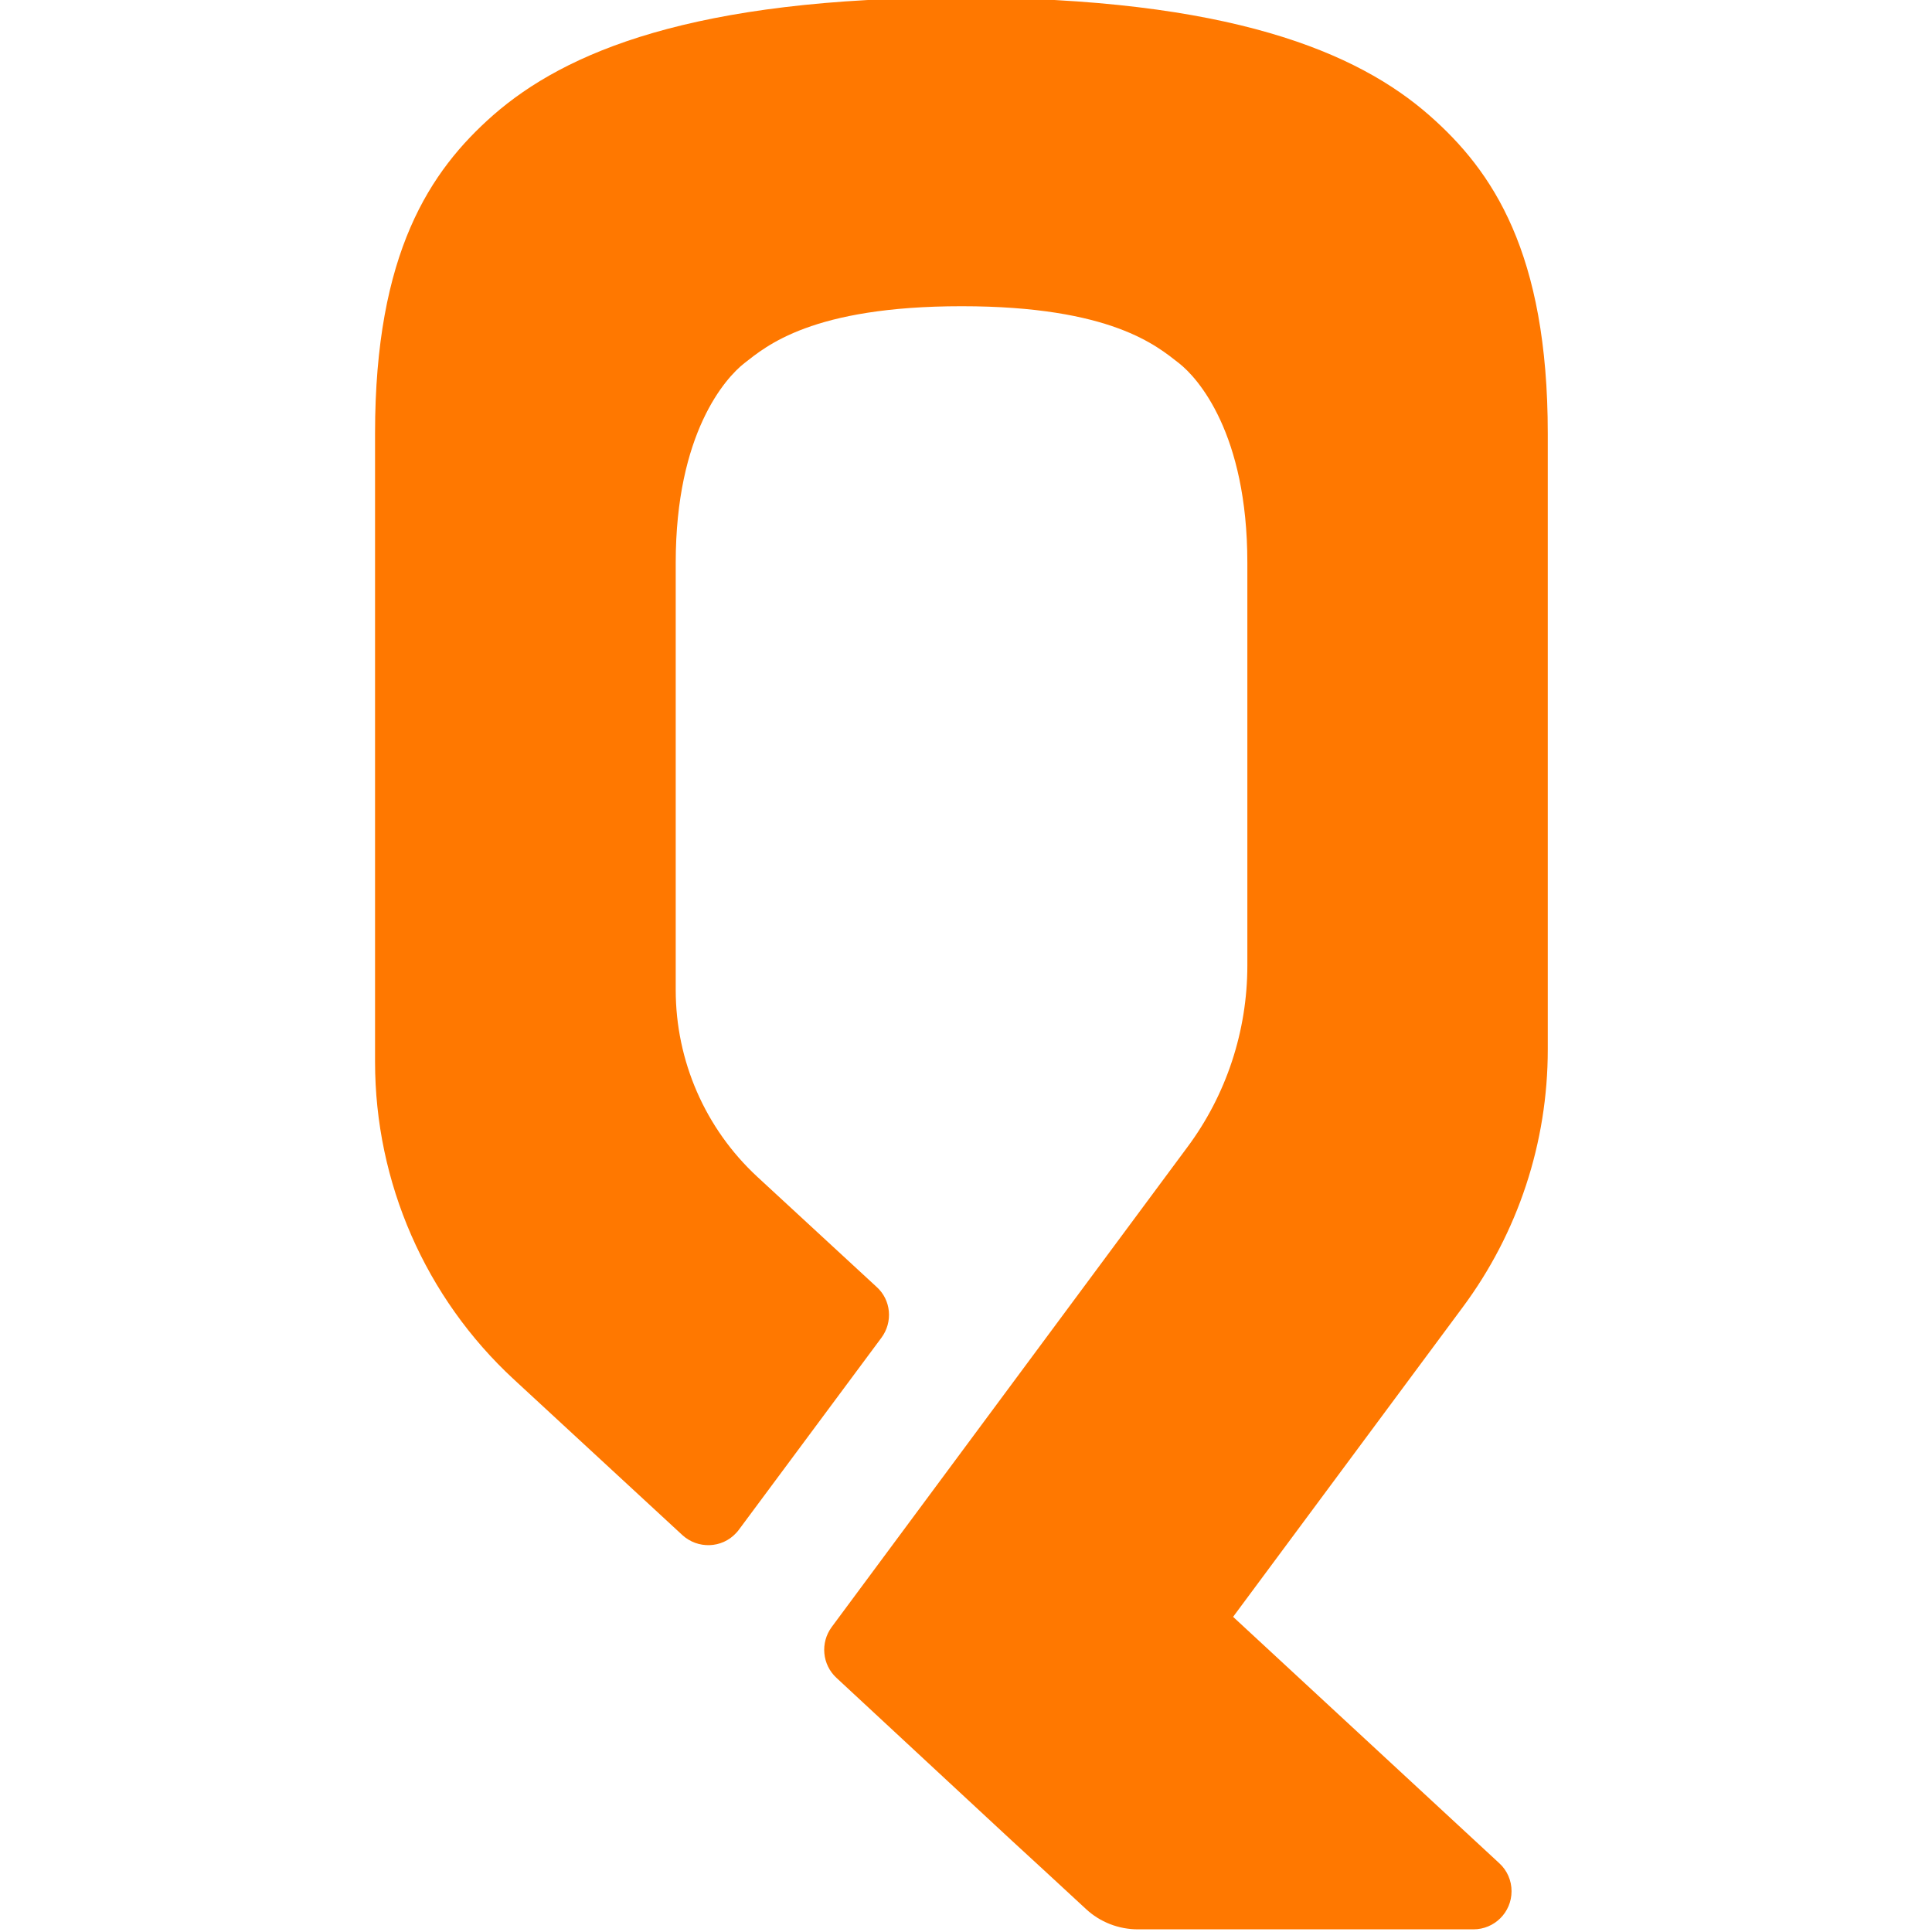 <?xml version="1.0" encoding="utf-8"?>
<!-- Generator: Adobe Illustrator 26.0.0, SVG Export Plug-In . SVG Version: 6.00 Build 0)  -->
<svg version="1.1" xmlns="http://www.w3.org/2000/svg" xmlns:xlink="http://www.w3.org/1999/xlink" x="0px" y="0px"
	 viewBox="0 0 80 80" style="enable-background:new 0 0 80 80;" xml:space="preserve">
<style type="text/css">
	.st0{fill-rule:evenodd;clip-rule:evenodd;fill:#FD5827;}
	.st1{fill-rule:evenodd;clip-rule:evenodd;fill:#0D3B55;}
	.st2{fill:#182E55;fill-opacity:0.996;}
	.st3{fill:#FADA79;}
	.st4{fill:#FBB215;}
	.st5{fill:#FEC50D;}
	.st6{fill:#FBB216;}
	.st7{fill:#FDE5A2;}
	.st8{fill:#FEC40C;}
	.st9{fill:#FDE5A3;}
	.st10{fill:#FBB315;}
	.st11{fill:#FCDC7A;}
	.st12{fill:#FEC50C;}
	.st13{fill:#069BE8;}
	.st14{fill:#FFFFFF;}
	.st15{fill:#9A0C0C;}
	.st16{fill:#00269A;}
	.st17{fill-rule:evenodd;clip-rule:evenodd;}
	.st18{fill-rule:evenodd;clip-rule:evenodd;fill:#FFFFFF;}
	.st19{fill:#4777BB;}
	.st20{fill:#E4032F;}
	.st21{fill:url(#SVGID_1_);}
	.st22{fill:url(#SVGID_00000166653093873765885630000002500341488202274444_);}
	.st23{fill:url(#SVGID_00000092419058047245263760000006290396035022418077_);}
	.st24{fill:#E10725;}
	.st25{fill:url(#SVGID_00000119080186015345425110000015996733390870318779_);}
	.st26{fill:url(#SVGID_00000065757957725378548720000000548561753509792689_);}
	.st27{fill:url(#SVGID_00000052073154344728129180000006961848977276422284_);}
	.st28{fill:url(#SVGID_00000160161633519058787040000007969091904966592924_);}
	.st29{fill:none;}
	.st30{fill:#606060;}
	.st31{fill:#666666;}
	.st32{fill:url(#SVGID_00000026146576479594381490000016133240604893926077_);}
	.st33{fill:url(#SVGID_00000008141653381677257740000006273783713070522550_);}
	.st34{fill:url(#SVGID_00000070836678131875005140000002194670558105677211_);}
	.st35{fill:url(#SVGID_00000065072775160149537110000010231678064722092473_);}
	.st36{fill:url(#SVGID_00000017479759918818782050000014525214129136637883_);}
	.st37{fill:url(#SVGID_00000010991413949437250820000012752065732958651797_);}
	.st38{fill:url(#SVGID_00000112612027311585260280000010251110683440529590_);}
	.st39{fill:#3C3C3B;}
	.st40{fill:#EF7D0F;}
	.st41{fill-rule:evenodd;clip-rule:evenodd;fill:#F05B24;}
	.st42{fill:#F4831F;}
	.st43{fill:#FB0200;}
	.st44{fill:#0500F4;}
	.st45{fill:#257C6E;}
	.st46{fill:#005648;}
	.st47{fill:#007E6E;}
	.st48{fill:#5BCEAA;}
	.st49{fill:url(#SVGID_00000142895743461722908900000014902993725659949443_);}
	.st50{fill:url(#SVGID_00000177475895465143193260000017538410484367263390_);}
	.st51{fill:url(#SVGID_00000082330289679614130860000015835216861914728582_);}
	.st52{fill:#58D9B5;}
	.st53{fill:url(#SVGID_00000114783040725477687880000016841120829091238835_);}
	.st54{fill:url(#SVGID_00000122715928925553277960000001698539843052303538_);}
	.st55{fill:url(#SVGID_00000136408681547177239990000001767119728320362375_);}
	.st56{fill:url(#SVGID_00000089556092056928716560000006042795660858913689_);}
	.st57{fill:url(#SVGID_00000102526157277646126770000012356073829269727671_);}
	.st58{fill:#010101;}
	.st59{fill:#3E95A0;}
	.st60{fill:#B6CD3A;}
	.st61{fill:#F8A600;}
	.st62{fill:#E6E6E6;}
	.st63{fill:#F90228;}
	.st64{fill:url(#SVGID_00000178172129965684534630000015393447699691343790_);}
	.st65{fill:#C00000;}
	.st66{fill:#B11219;}
	.st67{fill:#FD3C3D;}
	.st68{fill:url(#SVGID_00000037662230493914227070000017865491115016626324_);}
	.st69{fill:url(#SVGID_00000121240476347084780000000017070189646172025228_);}
	.st70{fill:#6B037E;}
	.st71{fill:#370A0C;}
	.st72{fill:#FE0000;}
	.st73{fill:#808080;}
	.st74{fill:#0F6BB5;}
	.st75{fill:#6B6B6B;}
	.st76{fill:url(#SVGID_00000047751867589759201530000013157538416922289806_);}
	.st77{fill:#EC1C24;}
	.st78{fill:#D60100;}
	.st79{fill:#BE8204;}
	.st80{fill:#FECA08;}
	.st81{fill:url(#SVGID_00000142156639014798851220000015189759708382169268_);}
	.st82{fill:#272425;}
	.st83{fill:url(#SVGID_00000183962039108958086610000017264134846422110874_);}
	.st84{fill:#9E9FA1;}
	.st85{fill:#F93200;}
	.st86{fill:#F9C203;}
	.st87{fill:#D2D6D0;}
	.st88{fill:#243171;}
	.st89{fill:#EE412C;}
	.st90{fill:#F30100;}
	.st91{fill:#151515;}
	.st92{fill:#FAFAFA;}
	.st93{fill:#7CD6FB;}
	.st94{fill:#024B9C;}
	.st95{fill:#FF0036;}
	.st96{fill-rule:evenodd;clip-rule:evenodd;fill:#6B6B6B;}
	.st97{fill-rule:evenodd;clip-rule:evenodd;fill:#FF0722;}
	.st98{fill:#F8D106;}
	.st99{fill:#222522;}
	.st100{fill:url(#SVGID_00000083071962543672155580000006345742145105348241_);}
	.st101{fill:url(#SVGID_00000081614565816279867820000003837455919283379350_);}
	.st102{fill:#00568D;}
	.st103{fill:url(#SVGID_00000022523438448486126260000000199262453104343947_);}
	.st104{fill:#E09E00;}
	.st105{fill:none;stroke:#000000;stroke-width:8;stroke-linecap:square;stroke-miterlimit:10;}
	.st106{fill:#2F1ED1;}
	.st107{fill:#3EB177;}
	.st108{fill:#E50A7D;}
	.st109{fill:url(#SVGID_00000129910011405547612370000018094223454302530205_);}
	.st110{fill:#AEAFB1;}
	.st111{fill:#E42314;}
	.st112{fill-rule:evenodd;clip-rule:evenodd;fill:#F29201;}
	.st113{fill:#FF9F00;}
	.st114{fill-rule:evenodd;clip-rule:evenodd;fill:#E6471F;}
	.st115{fill-rule:evenodd;clip-rule:evenodd;fill:url(#SVGID_00000100384299178767132990000002478855863295173818_);}
	.st116{fill:#BE0000;}
	.st117{fill:#161F49;}
	.st118{fill-rule:evenodd;clip-rule:evenodd;fill:#002E5B;}
	.st119{fill:#FDE428;}
	.st120{fill:url(#SVGID_00000058574519177079661180000009478911158832954756_);}
	.st121{clip-path:url(#SVGID_00000001658099898660316740000000746268358839077025_);}
	.st122{fill:#CA3332;}
	.st123{fill:#C93332;}
	.st124{fill:#C93231;}
	.st125{fill:#C73231;}
	.st126{fill:#C73130;}
	.st127{fill:#C63030;}
	.st128{fill:#C63130;}
	.st129{fill:#C5302F;}
	.st130{fill:#C42E2E;}
	.st131{fill:#C32E2E;}
	.st132{fill:#C22F2E;}
	.st133{fill:#C02E2D;}
	.st134{fill:#BF2E2C;}
	.st135{fill:#BE2E2C;}
	.st136{fill:#BD2E2C;}
	.st137{fill:#BD2D2B;}
	.st138{fill:#BD2E2B;}
	.st139{fill:#BC2E2B;}
	.st140{fill:#BA2C2A;}
	.st141{fill:#B92D2A;}
	.st142{fill:#B82C29;}
	.st143{fill:#B72B28;}
	.st144{fill:#B62B28;}
	.st145{fill:#B52927;}
	.st146{fill:#B42927;}
	.st147{fill:#B32827;}
	.st148{fill:#B22826;}
	.st149{fill:#B12826;}
	.st150{fill:#B02626;}
	.st151{fill:#AF2625;}
	.st152{fill:#AE2525;}
	.st153{fill:#AD2425;}
	.st154{fill:#AC2324;}
	.st155{fill:#AB2223;}
	.st156{fill:#AA2123;}
	.st157{fill:#CC3533;}
	.st158{fill:#CB3533;}
	.st159{fill:#CB3332;}
	.st160{fill:#A82123;}
	.st161{fill:#A62123;}
	.st162{fill:#A62122;}
	.st163{fill:#A51E22;}
	.st164{fill:#A31E22;}
	.st165{fill:#A11E21;}
	.st166{fill:#A02021;}
	.st167{fill:#9E1D21;}
	.st168{fill:#9D1D21;}
	.st169{fill:#9B1C20;}
	.st170{fill:#9A1C20;}
	.st171{fill:#9A1C1F;}
	.st172{fill:#971C1F;}
	.st173{fill:#971B1F;}
	.st174{fill:#951B1E;}
	.st175{fill:#941B1E;}
	.st176{fill:#921B1D;}
	.st177{fill:#921A1D;}
	.st178{fill:#8F1A1D;}
	.st179{fill:#8F1A1C;}
	.st180{fill:#8C191C;}
	.st181{fill:#8B181B;}
	.st182{fill:#8A181B;}
	.st183{fill:#88181A;}
	.st184{fill:#861719;}
	.st185{fill:#851719;}
	.st186{fill:#831618;}
	.st187{fill:#821618;}
	.st188{fill:#801517;}
	.st189{fill:#7F1417;}
	.st190{fill:#7D1416;}
	.st191{fill:#7C1315;}
	.st192{fill:#7A1315;}
	.st193{fill:#781214;}
	.st194{clip-path:url(#SVGID_00000096022076906891166660000010851033035928026803_);}
	.st195{clip-path:url(#SVGID_00000080175461980699629250000000908229705039730620_);}
	.st196{fill:#E1403B;}
	.st197{fill:#E1413B;}
	.st198{fill:#E0403A;}
	.st199{fill:#DF403A;}
	.st200{fill:#DF3F39;}
	.st201{fill:#DD3F39;}
	.st202{fill:#DD4039;}
	.st203{fill:#DC3F39;}
	.st204{fill:#DC3F38;}
	.st205{fill:#DA3E37;}
	.st206{fill:#DA3D38;}
	.st207{fill:#D93D36;}
	.st208{fill:#D93C37;}
	.st209{fill:#D73D35;}
	.st210{fill:#D63B36;}
	.st211{fill:#D53C35;}
	.st212{fill:#D43B35;}
	.st213{fill:#D33B34;}
	.st214{fill:#D23934;}
	.st215{fill:#D03933;}
	.st216{fill:#D03833;}
	.st217{fill:#CF3833;}
	.st218{fill:#CF3832;}
	.st219{fill:#CE3732;}
	.st220{fill:#CD3731;}
	.st221{fill:#CD3631;}
	.st222{fill:#CC3631;}
	.st223{fill:#CB3531;}
	.st224{fill:#CA3330;}
	.st225{fill:#C93330;}
	.st226{fill:#C83230;}
	.st227{fill:#C6332F;}
	.st228{fill:#C5322E;}
	.st229{fill:#C4332E;}
	.st230{fill:#C2322C;}
	.st231{fill:#C1322C;}
	.st232{fill:#C0312B;}
	.st233{fill:#BF312B;}
	.st234{fill:#BE302A;}
	.st235{fill:#BD312A;}
	.st236{fill:#BD3029;}
	.st237{fill:#BC2F29;}
	.st238{fill:#BA2F28;}
	.st239{fill:#B92D28;}
	.st240{fill:#B82E27;}
	.st241{fill:#B72D27;}
	.st242{fill:#B62D27;}
	.st243{fill:#B52C27;}
	.st244{fill:#B42B26;}
	.st245{fill:#B32B26;}
	.st246{fill:#B22A25;}
	.st247{fill:#B12A25;}
	.st248{fill:#B02924;}
	.st249{fill:#AF2724;}
	.st250{fill:#AE2624;}
	.st251{fill:#AD2524;}
	.st252{fill:#AC2524;}
	.st253{fill:#AB2424;}
	.st254{fill:#AA2323;}
	.st255{fill:#A92223;}
	.st256{fill:#A62223;}
	.st257{fill:#A62222;}
	.st258{fill:#A52022;}
	.st259{fill:#A32122;}
	.st260{fill:#A32022;}
	.st261{fill:#A12021;}
	.st262{fill:#A02121;}
	.st263{fill:#9E1F21;}
	.st264{fill:#9D1F21;}
	.st265{fill:#9B1F20;}
	.st266{fill:#9A1E20;}
	.st267{fill:#981C1F;}
	.st268{fill:#901A1D;}
	.st269{fill:#8D191C;}
	.st270{fill:#811517;}
	.st271{fill:#7E1416;}
	.st272{fill:#751113;}
	.st273{fill:#741113;}
	.st274{fill:#741112;}
	.st275{fill:#721011;}
	.st276{fill:#700F11;}
	.st277{fill:#6E0E10;}
	.st278{fill:#6D0E0F;}
	.st279{fill:#6B0D0E;}
	.st280{fill:#6A0E0D;}
	.st281{fill:#670F0D;}
	.st282{fill:#660E0D;}
	.st283{fill:#640E0E;}
	.st284{fill:url(#SVGID_00000155848887627678253680000007739892764969370289_);}
	.st285{fill:#CF433D;}
	.st286{clip-path:url(#SVGID_00000002347711671504022100000012464375932844962469_);}
	.st287{fill:url(#SVGID_00000111870809714901393200000018305674553061426091_);}
	.st288{fill:#B9D531;}
	.st289{fill:#49BFA1;}
	.st290{fill:#67C8CA;}
	.st291{fill:#90CA69;}
	.st292{fill:#E08BBB;}
	.st293{fill-rule:evenodd;clip-rule:evenodd;fill:#FEE379;}
	.st294{fill:none;stroke:#000000;stroke-linecap:round;stroke-linejoin:round;}
	.st295{fill-rule:evenodd;clip-rule:evenodd;fill:#F4282D;}
	.st296{fill:#FFFFFF;filter:url(#Adobe_OpacityMaskFilter);}
	.st297{mask:url(#a_00000054263571235193931200000009699693076970405785_);}
	.st298{fill:#FF0000;}
	.st299{fill-rule:evenodd;clip-rule:evenodd;fill:#651153;}
	.st300{fill:#6C2186;}
	.st301{fill-rule:evenodd;clip-rule:evenodd;fill:#395368;}
	.st302{fill:#26214D;}
	.st303{fill:url(#SVGID_00000127006216392314729940000013928087820067193279_);}
	.st304{fill:url(#SVGID_00000024720311617892832930000012062851809529531066_);}
	.st305{fill:url(#SVGID_00000087413440616689541550000008421854689705516931_);}
	.st306{fill:url(#SVGID_00000169541584858244321340000004855522762396160136_);}
	.st307{fill:url(#SVGID_00000155850977339216974570000004656545668908433558_);}
	.st308{fill:url(#SVGID_00000007391094210980762580000011829915855782920637_);}
	.st309{fill:url(#SVGID_00000181771591685791833080000000882023312848589742_);}
	.st310{fill:url(#SVGID_00000100364112025957380880000012269996525900963761_);}
	.st311{fill:url(#SVGID_00000157290032515606471020000006567553732737411223_);}
	.st312{fill:url(#SVGID_00000116938745525138791660000007814496649252372119_);}
	.st313{fill:url(#SVGID_00000080924874423922086180000015072932476702539181_);}
	.st314{fill:#999999;}
	.st315{fill:url(#SVGID_00000042705779918147960780000017881031423682487997_);}
	.st316{fill:url(#SVGID_00000092432012460565106350000007323308891669856901_);stroke:#6F6F6E;stroke-width:0.682;}
	.st317{fill:url(#SVGID_00000168827727428864424830000008240633076086566319_);}
	.st318{fill:url(#SVGID_00000078037431373692897140000005027821042670853034_);}
	.st319{opacity:0.73;fill:url(#SVGID_00000091731812715682378000000012333090249776609462_);enable-background:new    ;}
	.st320{opacity:0.65;fill:url(#SVGID_00000087395308377914229510000015101545614263921818_);enable-background:new    ;}
	.st321{fill:#0486D1;}
	.st322{fill:#810F26;}
	.st323{fill:url(#SVGID_00000158734060449800494820000017891041573126995387_);}
	.st324{fill:url(#SVGID_00000055692558896587418780000004679974426264462992_);}
	.st325{fill:url(#SVGID_00000119101620566059667500000003860016466139976120_);}
	.st326{fill:url(#SVGID_00000067916650537120793730000011992853582545231024_);}
	.st327{fill-rule:evenodd;clip-rule:evenodd;fill:url(#SVGID_00000023997810216750390460000016958501338607304375_);}
	.st328{fill-rule:evenodd;clip-rule:evenodd;fill:url(#SVGID_00000050633712507368220120000001922871284445685915_);}
	.st329{fill-rule:evenodd;clip-rule:evenodd;fill:url(#SVGID_00000086658613190273154600000002505563126383235760_);}
	.st330{fill:url(#SVGID_00000176022422228639021270000014317452384881038761_);}
	.st331{fill:#488ACB;}
	.st332{fill:#FF9900;}
	.st333{fill:#0000A3;}
	.st334{fill:#ED3024;}
	.st335{fill:#1F1F1E;}
	.st336{fill:#E50A7E;}
	.st337{fill:url(#SVGID_00000153674580397251338920000000273678271740281995_);}
	.st338{fill:url(#SVGID_00000182516969959088366330000006847757032119662261_);}
	.st339{fill:url(#SVGID_00000023254961795575201200000007947211208296053644_);}
	.st340{fill:url(#SVGID_00000004532869317991523670000010875547466302189204_);}
	.st341{fill:url(#SVGID_00000176732137068022428840000002936301980428865692_);}
	.st342{fill:#26252F;}
	.st343{fill-rule:evenodd;clip-rule:evenodd;fill:#009344;}
	.st344{fill-rule:evenodd;clip-rule:evenodd;fill:#929497;}
	.st345{fill:#F9B300;}
	.st346{fill-rule:evenodd;clip-rule:evenodd;fill:#C63539;}
	.st347{fill-rule:evenodd;clip-rule:evenodd;fill:#2E3192;}
	.st348{fill:#BA1218;}
	.st349{fill-rule:evenodd;clip-rule:evenodd;fill:#4B4B4D;}
	.st350{fill-rule:evenodd;clip-rule:evenodd;fill:#373435;}
	.st351{fill-rule:evenodd;clip-rule:evenodd;fill:#376CB3;}
	.st352{fill-rule:evenodd;clip-rule:evenodd;fill:#00AFEF;}
	.st353{filter:url(#Adobe_OpacityMaskFilter_00000021079836793248527430000010700117175538597764_);}
	.st354{mask:url(#b_00000058549764505950458390000001335101179788940939_);fill-rule:evenodd;clip-rule:evenodd;}
	.st355{filter:url(#Adobe_OpacityMaskFilter_00000125563163325702561490000018337735720979925645_);}
	.st356{mask:url(#d_00000183938529427165843060000017021898288389182623_);fill-rule:evenodd;clip-rule:evenodd;}
	.st357{fill-rule:evenodd;clip-rule:evenodd;fill:#334C90;}
	.st358{fill:#FFD700;}
	.st359{fill:#159934;}
	.st360{fill:#292879;}
	.st361{fill:#D51A20;}
	.st362{fill:#18161C;}
	.st363{fill:url(#SVGID_00000039833780711100119370000014629461097854824114_);}
	.st364{fill:url(#SVGID_00000178895729913840892100000002698755645682578054_);}
	.st365{fill:#BBCC8F;}
	.st366{fill:#E3EAC6;}
	.st367{fill:#BADEF1;}
	.st368{fill:#E0F0FA;}
	.st369{fill:url(#SVGID_00000011009817290631129880000002545087528381104051_);}
	.st370{fill:url(#SVGID_00000062907713209951625340000002454138584357885369_);}
	.st371{fill:#FFA700;}
	.st372{fill:#2C3689;}
	.st373{fill-rule:evenodd;clip-rule:evenodd;fill:#E23535;}
	.st374{fill-rule:evenodd;clip-rule:evenodd;fill:#FFFF00;}
	.st375{opacity:0.2;fill-rule:evenodd;clip-rule:evenodd;fill:#FFFFFF;enable-background:new    ;}
	.st376{fill:#2B2A29;}
	.st377{fill:#40B0E5;}
	.st378{fill-rule:evenodd;clip-rule:evenodd;fill:#FFC927;}
	.st379{fill:#FF002A;}
	.st380{fill-rule:evenodd;clip-rule:evenodd;fill:#E6642B;}
	.st381{fill:#E62727;}
	.st382{fill:#54E024;}
	.st383{fill:#737373;}
	.st384{fill:#FCAF1C;}
	.st385{fill:#898989;}
	.st386{fill:#FFFFFF;filter:url(#Adobe_OpacityMaskFilter_00000099631930017838800490000011010121275515566489_);}
	.st387{mask:url(#a_00000133508682530657749460000016841485482049933961_);}
	.st388{fill-rule:evenodd;clip-rule:evenodd;fill:#5BF495;}
	.st389{fill:#FFFC00;}
	.st390{fill:#FF7800;}
	.st391{fill:#1A1719;}
	.st392{fill:url(#SVGID_00000107558936232127641990000006493947659647441292_);}
	.st393{fill:url(#SVGID_00000178192688115996566620000016136102536913932201_);}
	.st394{fill-rule:evenodd;clip-rule:evenodd;fill:#F79520;}
</style>
<g id="lucky">
</g>
<g id="goldenhero">
</g>
<g id="caleta">
</g>
<g id="gamebeat">
</g>
<g id="onetouch">
</g>
<g id="hollegames">
</g>
<g id="oryx">
</g>
<g id="smartsoft">
</g>
<g id="arcadem">
</g>
<g id="gamzix">
</g>
<g id="candlebets">
</g>
<g id="goldenrock">
</g>
<g id="zillion">
</g>
<g id="retrogaming">
</g>
<g id="spribe">
</g>
<g id="provısıongaming">
</g>
<g id="greenjade">
</g>
<g id="mancala">
</g>
<g id="pipa">
</g>
<g id="reellifegames">
</g>
<g id="kagaming">
</g>
<g id="hotrisegames">
</g>
<g id="gclub">
</g>
<g id="gaminator">
</g>
<g id="fastgames">
</g>
<g id="espressogames">
</g>
<g id="crazytooth">
</g>
<g id="conceptgaming">
</g>
<g id="casinotechnology">
</g>
<g id="bulletproof">
</g>
<g id="cq9">
</g>
<g id="boominggames">
</g>
<g id="bomba">
</g>
<g id="blueprint">
</g>
<g id="betixon">
</g>
<g id="beefeegaming">
</g>
<g id="bbgames">
</g>
<g id="bangbanggames">
</g>
<g id="baddingo">
</g>
<g id="avatarux">
</g>
<g id="aristocrat">
</g>
<g id="apex">
</g>
<g id="Red_Rake_Gaming">
</g>
<g id="Racbat">
</g>
<g id="PreGame">
</g>
<g id="Novomatic">
</g>
<g id="Noble">
</g>
<g id="Netgame">
</g>
<g id="MicroGaming">
</g>
<g id="MacawGaming">
</g>
<g id="EGT">
</g>
<g id="Quickfire">
</g>
<g id="ThunderKick">
</g>
<g id="Swintt">
</g>
<g id="Spinomena">
</g>
<g id="Spearhead">
</g>
<g id="Hacksaw">
</g>
<g id="Playtech">
</g>
<g id="Platipus">
</g>
<g id="Petersons">
</g>
<g id="OnlyPlay">
</g>
<g id="Nucleus">
</g>
<g id="Northernlights">
</g>
<g id="Merkur">
</g>
<g id="Live_Slots">
</g>
<g id="leander">
</g>
<g id="kalamba">
</g>
<g id="Jaderabbit">
</g>
<g id="İrondogstudio">
</g>
<g id="ELK">
</g>
<g id="Boomerang">
</g>
<g id="Habanero">
</g>
<g id="Givme">
</g>
<g id="Gamomat">
</g>
<g id="Gamevy">
</g>
<g id="Game_Art">
</g>
<g id="Felix_Gaming">
</g>
<g id="Fazi">
</g>
<g id="endorphina">
</g>
<g id="Big_Time_gaming">
</g>
<g id="Bet_2_Tech">
</g>
<g id="Amatic">
</g>
<g id="Ainsworth">
</g>
<g id="_x37_Mojos">
</g>
<g id="_x34__The_Player">
</g>
<g id="_x31_X2">
</g>
<g id="_x31__Spin4win">
</g>
<g id="Red_tiger_gaming">
</g>
<g id="truelab_00000057141319875766918100000008775622155737495703_">
</g>
<g id="Spadegaming">
</g>
<g id="Mr_Slotty">
</g>
<g id="Mascot_Gaming">
</g>
<g id="Igrosoft">
</g>
<g id="Ganapati">
</g>
<g id="Fugaso">
</g>
<g id="Edict">
</g>
<g id="TomHorn">
</g>
<g id="Belatra">
</g>
<g id="Wazdan">
</g>
<g id="BetSoft">
</g>
<g id="EvoPlay">
</g>
<g id="Booming_Games">
</g>
<g id="BGaming">
</g>
<g id="Reevo">
</g>
<g id="Playson">
</g>
<g id="Yggdrasil">
</g>
<g id="PlaynGo">
</g>
<g id="NetEnt">
</g>
<g id="ISoftBet">
</g>
<g id="Booongo">
</g>
<g id="No_Limit_City">
</g>
<g id="Quickspin">
	<path class="st390" d="M64.09,43.46V17.95c0-7.49-2.28-10.87-4.9-13.17c-2.97-2.61-8.26-4.88-19.39-4.88S23.39,2.17,20.42,4.77
		c-2.61,2.3-4.89,5.69-4.89,13.17v26.03c0,4.99,2.08,9.76,5.75,13.15l6.97,6.44c0.64,0.59,1.64,0.56,2.23-0.08
		c0.04-0.04,0.08-0.09,0.11-0.13l5.91-7.96c0.48-0.65,0.4-1.56-0.2-2.1l-4.94-4.56c-2.16-2-3.38-4.8-3.38-7.74V23.3
		c0-5.36,2.06-7.65,2.84-8.26c0.9-0.7,2.79-2.36,9-2.36s8.1,1.66,9,2.36c0.78,0.61,2.83,2.9,2.83,8.26v16.68
		c0,2.71-0.87,5.36-2.49,7.53L34.44,67.37c-0.48,0.65-0.4,1.56,0.2,2.11l5.17,4.8l2.08,1.93l1.37,1.26l1.71,1.58
		c0.58,0.54,1.35,0.84,2.15,0.84h13.89c0.87,0,1.58-0.7,1.58-1.58c0-0.44-0.18-0.86-0.51-1.16l-11.02-10.2l9.5-12.81
		C62.86,51.05,64.09,47.31,64.09,43.46z"/>
</g>
<g id="relax_gaming">
</g>
<g id="pushgaming">
</g>
<g id="pragmatic">
</g>
</svg>
